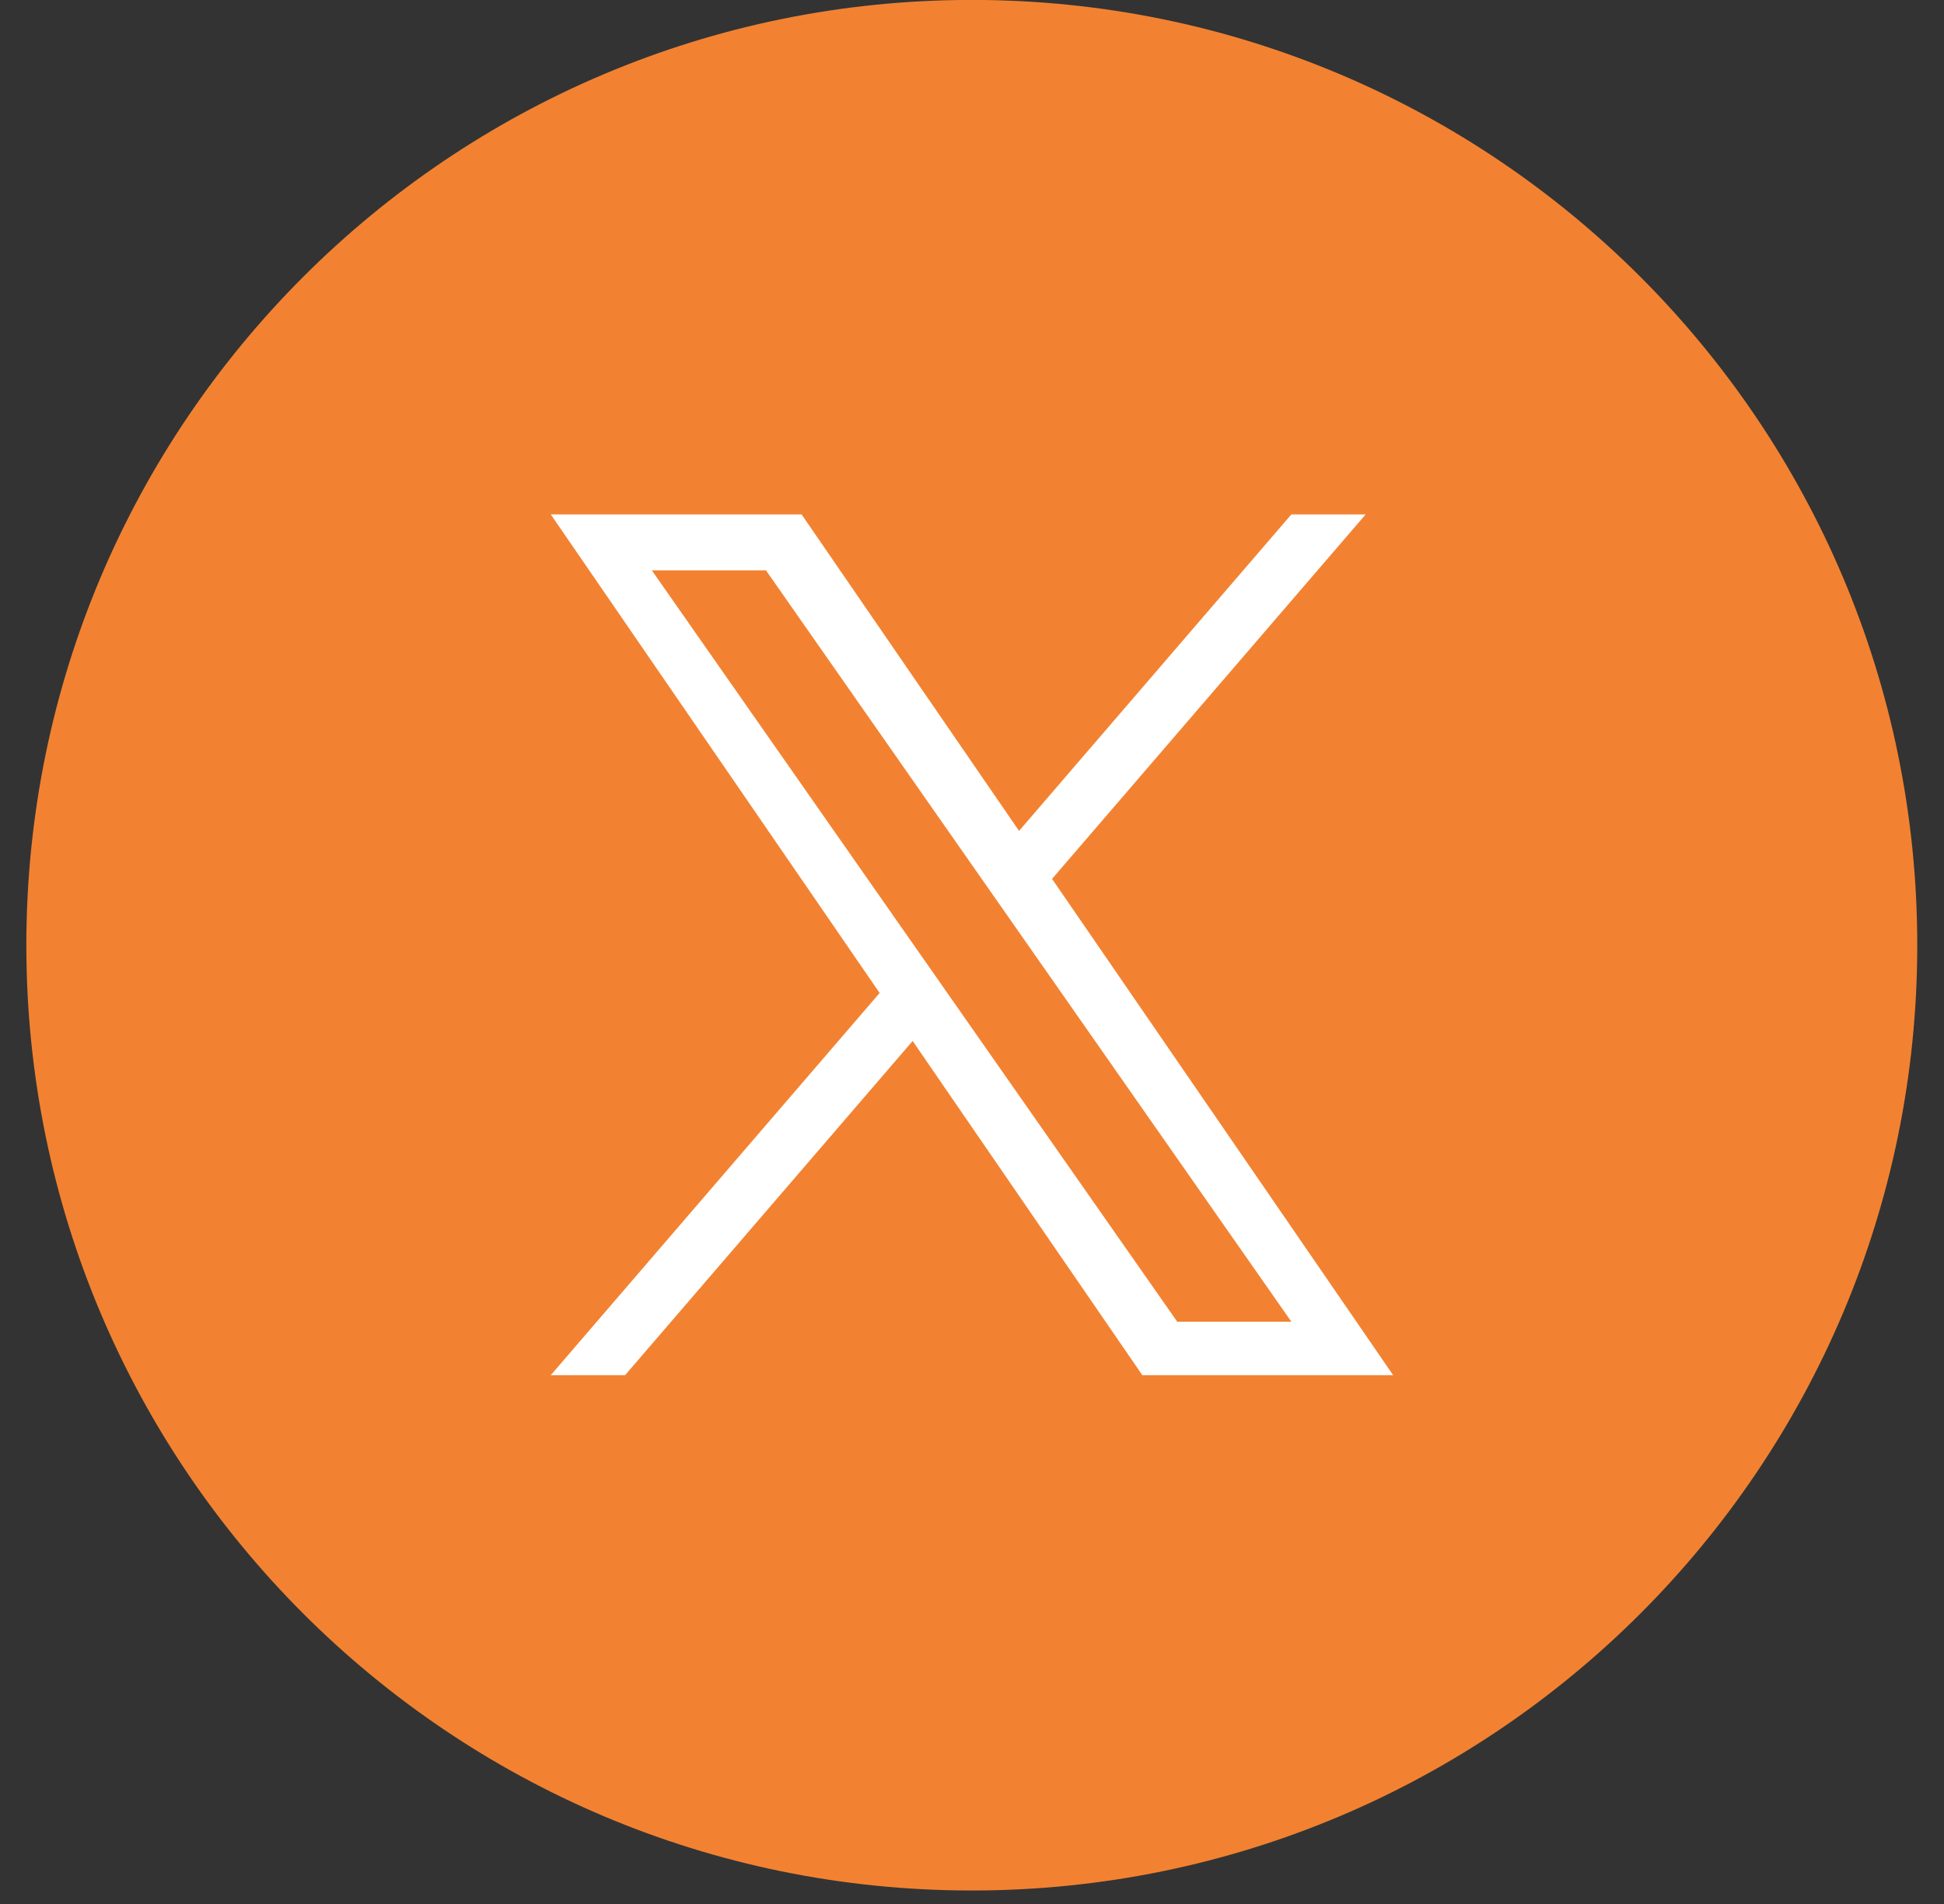 <?xml version="1.0" encoding="UTF-8"?> <svg xmlns="http://www.w3.org/2000/svg" width="49" height="48" viewBox="0 0 49 48" fill="none"><rect x="0" y="0" width="49" height="48" fill="#333333" stroke="none"/><path d="M24.495 47.66C37.657 47.66 48.326 36.99 48.326 23.829C48.326 10.668 37.657 -0.002 24.495 -0.002C11.334 -0.002 0.664 10.668 0.664 23.829C0.664 36.99 11.334 47.66 24.495 47.66Z" fill="#F28231"></path><path d="M26.518 22.157L34.422 12.969H32.549L25.686 20.947L20.205 12.969H13.883L22.172 25.033L13.883 34.668H15.756L23.004 26.243L28.793 34.668H35.115L26.518 22.157ZM23.952 25.139L23.112 23.938L16.43 14.379H19.307L24.7 22.093L25.54 23.294L32.55 33.321H29.673L23.952 25.139Z" fill="white"></path></svg> 